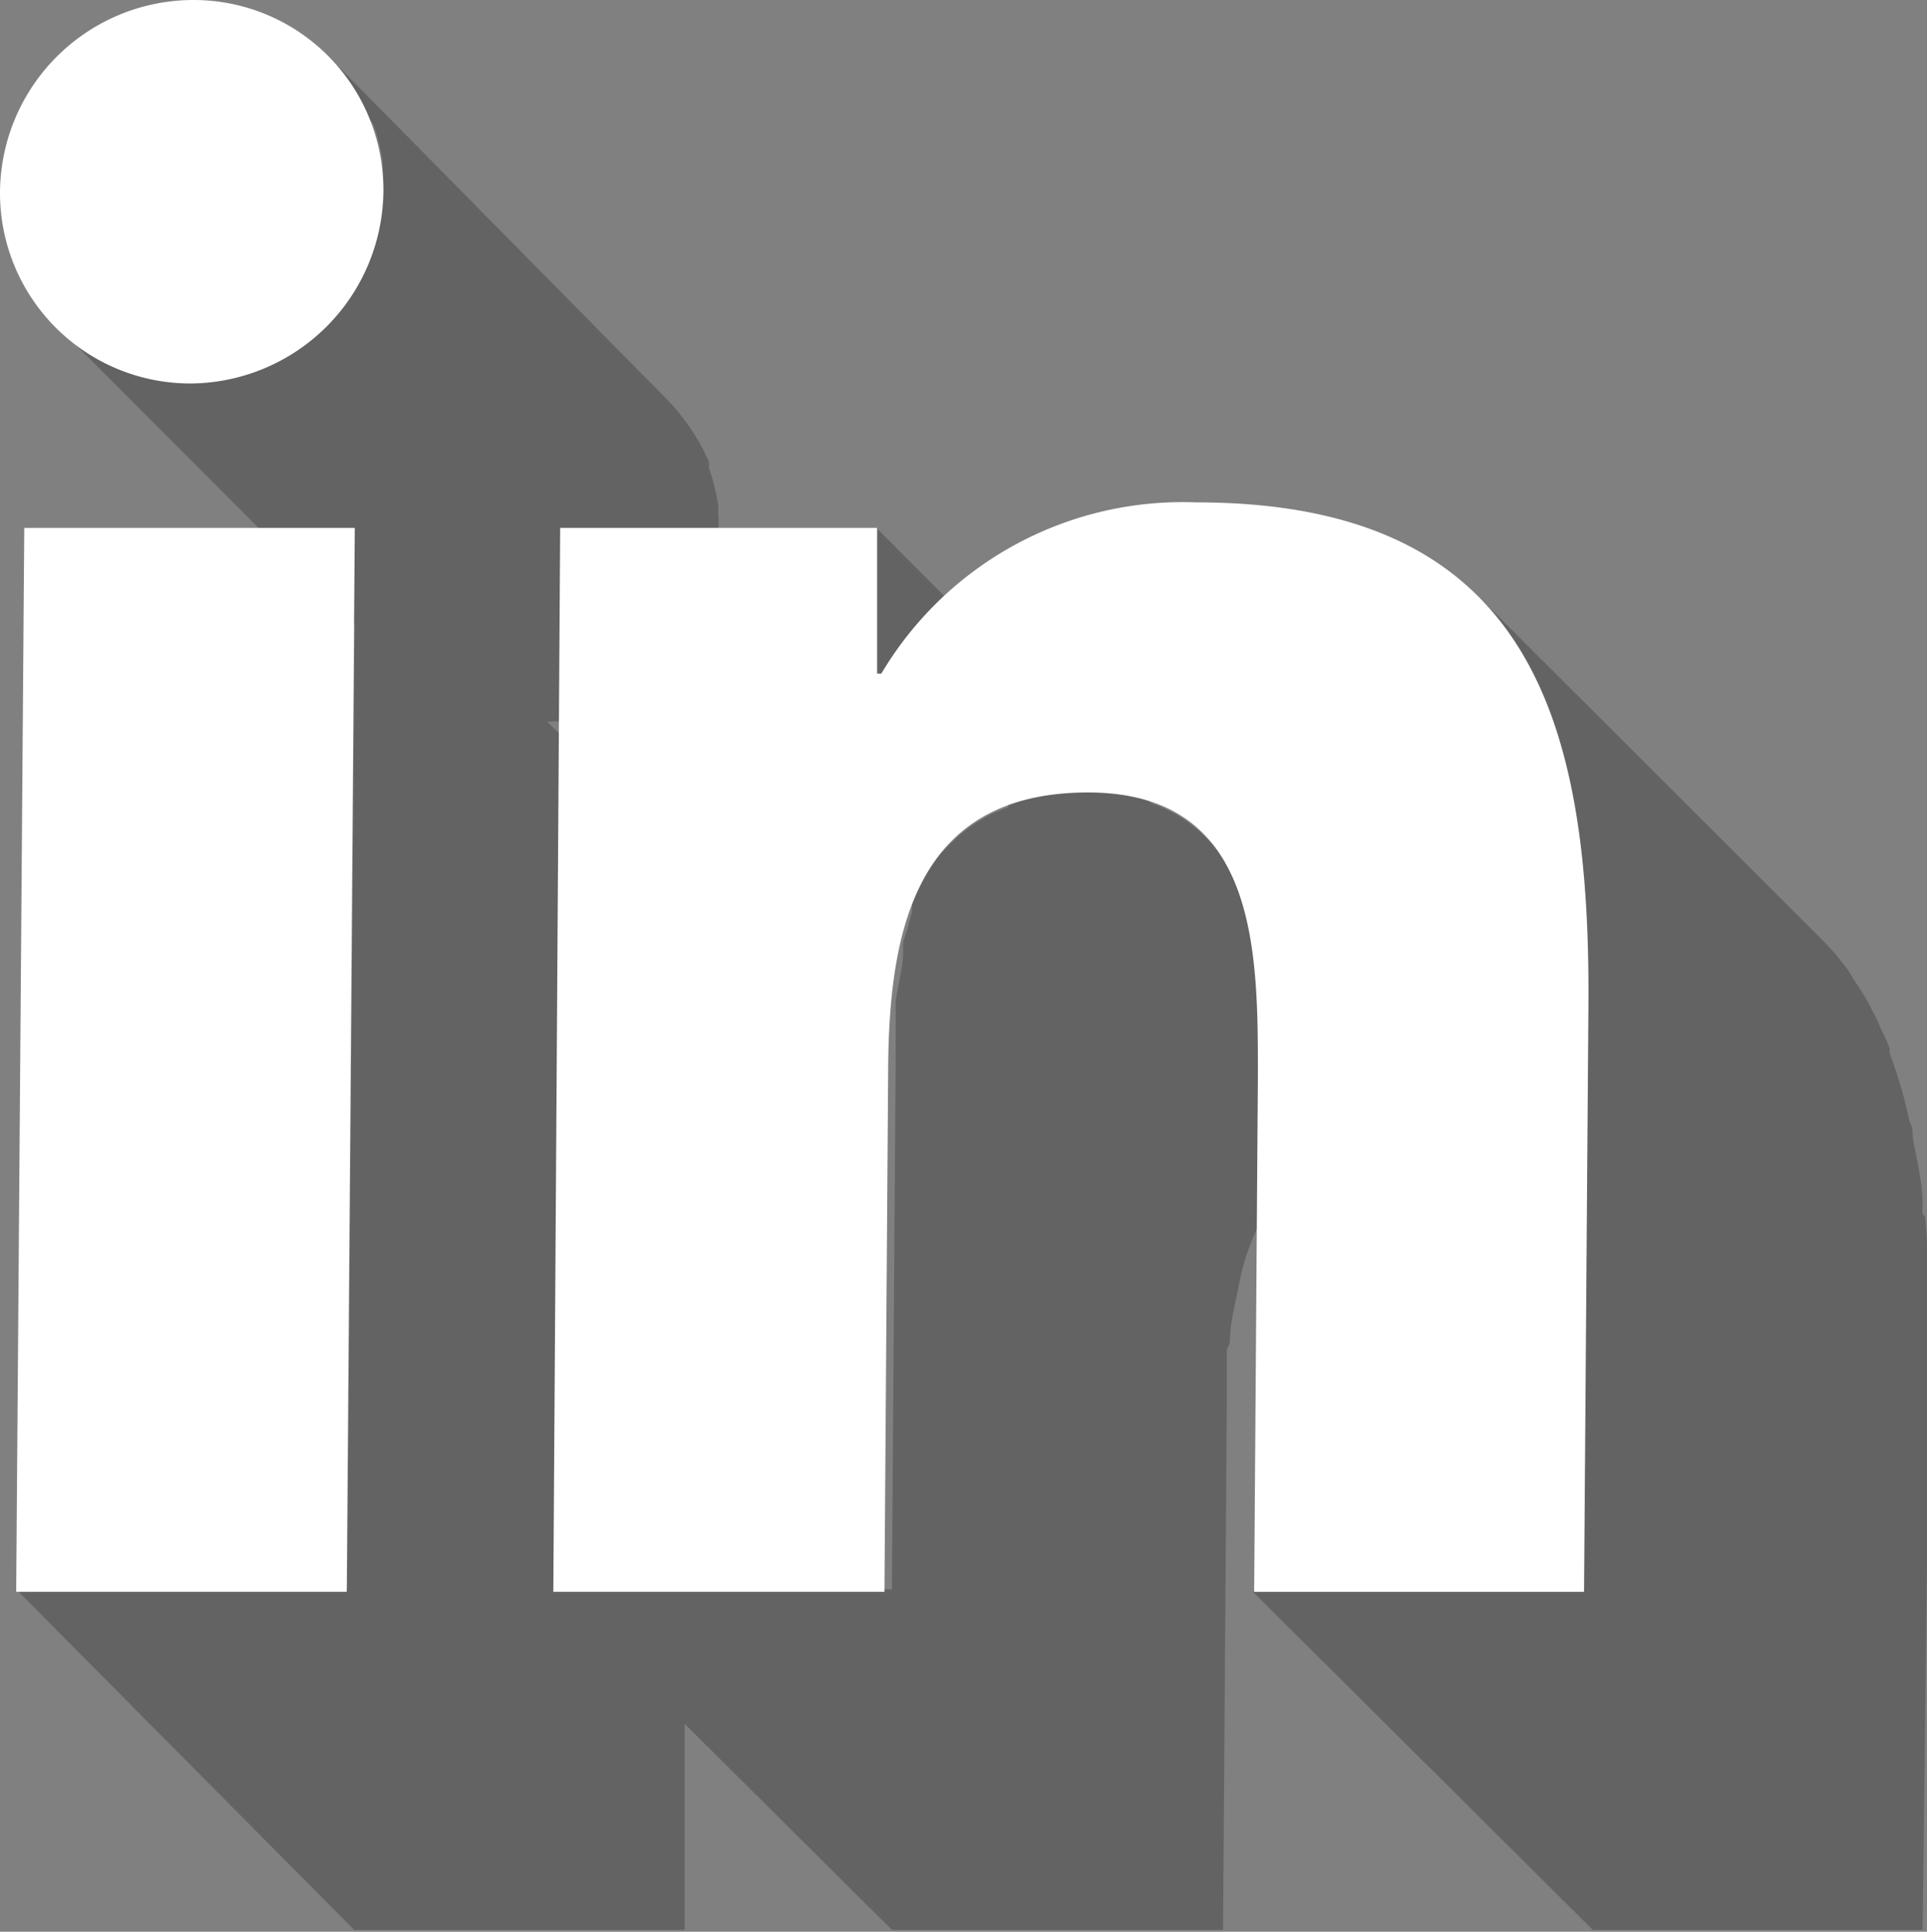 <svg xmlns="http://www.w3.org/2000/svg" viewBox="0 0 30.96 31.03"><rect x="0" y="0" width="30.96" height="31.03" fill="#808080" stroke="none"/><defs><style>.cls-1{opacity:0.23;}.cls-2{fill:#fff;}</style></defs><title>LINKEDIN</title><g id="Camada_2" data-name="Camada 2"><g id="Camada_1-2" data-name="Camada 1"><path class="cls-1" d="M19.76,21.56c0-.28.07-.55.12-.8s.05-.25.08-.37.05-.18.08-.27a4.72,4.72,0,0,1,.24-.56v0a3.27,3.27,0,0,1,.35-.48l.17-.16a2.34,2.34,0,0,1,.34-.26l.21-.12a2.87,2.87,0,0,1,.47-.17l.23-.07a3.79,3.79,0,0,1,.86-.09,3.16,3.16,0,0,1,1.09.17,2,2,0,0,1,.76.49h0l-5.44-5.47a2.27,2.27,0,0,0-.83-.5l-4.39-4.4v2.34l2.11,2.12-.29.12-.21.12a2.34,2.34,0,0,0-.34.26l-.17.16a.6.6,0,0,1-.08.08,3.51,3.51,0,0,0-.27.4h0v0c-.07.14-.14.28-.2.43a.65.65,0,0,1,0,.13,2.68,2.68,0,0,0-.07.27,1.42,1.42,0,0,0-.07.22s0,.1,0,.15c0,.26-.09.52-.12.8,0,0,0,.07,0,.11v0c0,.29,0,.58,0,.87l-.06,8.45H11.05l.09-11.63L8.79,11.59c.13,0,.25,0,.37-.05l.21-.06c.14-.05.28-.09.41-.15l.21-.12a2.39,2.39,0,0,0,.34-.21l.2-.16.27-.27.1-.1a1.25,1.25,0,0,0,.08-.12c0-.06.09-.13.14-.2s.06-.08.08-.12.06-.14.09-.2a1,1,0,0,0,.07-.15l0-.07a2.8,2.8,0,0,0,.13-.41v0s0-.06,0-.09,0-.22.05-.34a1.48,1.48,0,0,1,0-.21,3,3,0,0,0,0-.31s0-.08,0-.12a3.2,3.2,0,0,0-.15-.61s0-.07,0-.1l0,0A3.16,3.16,0,0,0,11,6.75l0,0a3.24,3.24,0,0,0-.29-.34L5.27.9a3,3,0,0,1,.32.39,2.72,2.72,0,0,1,.34.63A.56.56,0,0,1,6,2a3.2,3.2,0,0,1,.15.61c0,.14,0,.28,0,.43a4.87,4.87,0,0,1-.06.55s0,.06,0,.08a2.16,2.16,0,0,1-.16.51l-.06.15-.18.32c0,.07-.09.14-.14.2l-.18.22-.27.27-.2.16a3,3,0,0,1-.33.21l-.22.12c-.13.06-.27.1-.41.15l-.21.06a2.93,2.93,0,0,1-.67.08,3.06,3.06,0,0,1-2.16-.9l4.8,4.81-.12,15.5H.26L5.69,31H11l0-3.31L14.33,31h5.32l.06-8.45q0-.43,0-.87A.77.77,0,0,0,19.76,21.56Z"></path><path class="cls-1" d="M30.89,19.5a.68.68,0,0,1,0-.14c0-.38-.1-.74-.16-1.09,0-.08,0-.17-.05-.25a7.4,7.4,0,0,0-.32-1.1s0-.05,0-.08a2.92,2.92,0,0,0-.14-.31,2.39,2.39,0,0,0-.13-.28,3.7,3.7,0,0,0-.25-.43,2.39,2.39,0,0,1-.13-.21l0,0a4.36,4.36,0,0,0-.45-.53L23.75,9.58a5.17,5.17,0,0,1,.48.57,2.39,2.39,0,0,0,.13.21,3.7,3.7,0,0,1,.25.43,2.39,2.39,0,0,1,.13.28l.17.39a8.83,8.83,0,0,1,.31,1.1c0,.08,0,.17.05.25.07.35.12.71.16,1.09a1.11,1.11,0,0,0,0,.19,20.56,20.56,0,0,1,.07,2.11l-.07,9.37h-5.3L25.59,31h5.3L31,21.66a20.56,20.56,0,0,0-.07-2.11Z"></path><path class="cls-2" d="M3.1,0A3.05,3.05,0,0,1,6.16,3.08,3.12,3.12,0,0,1,3.05,6.16,3.06,3.06,0,0,1,0,3.08,3.11,3.11,0,0,1,3.1,0Z"></path><polygon class="cls-2" points="5.7 8.48 5.57 25.57 0.26 25.57 0.39 8.48 5.7 8.48"></polygon><path class="cls-2" d="M19.22,8.07c5.38,0,6.34,3.52,6.3,8.13l-.07,9.37h-5.3l.06-8.3c0-2,0-4.54-2.73-4.54s-3.19,2.15-3.21,4.39l-.06,8.45H8.89L9,8.48h5.09v2.34h.07A5.63,5.63,0,0,1,19.22,8.07Z"></path></g></g></svg>